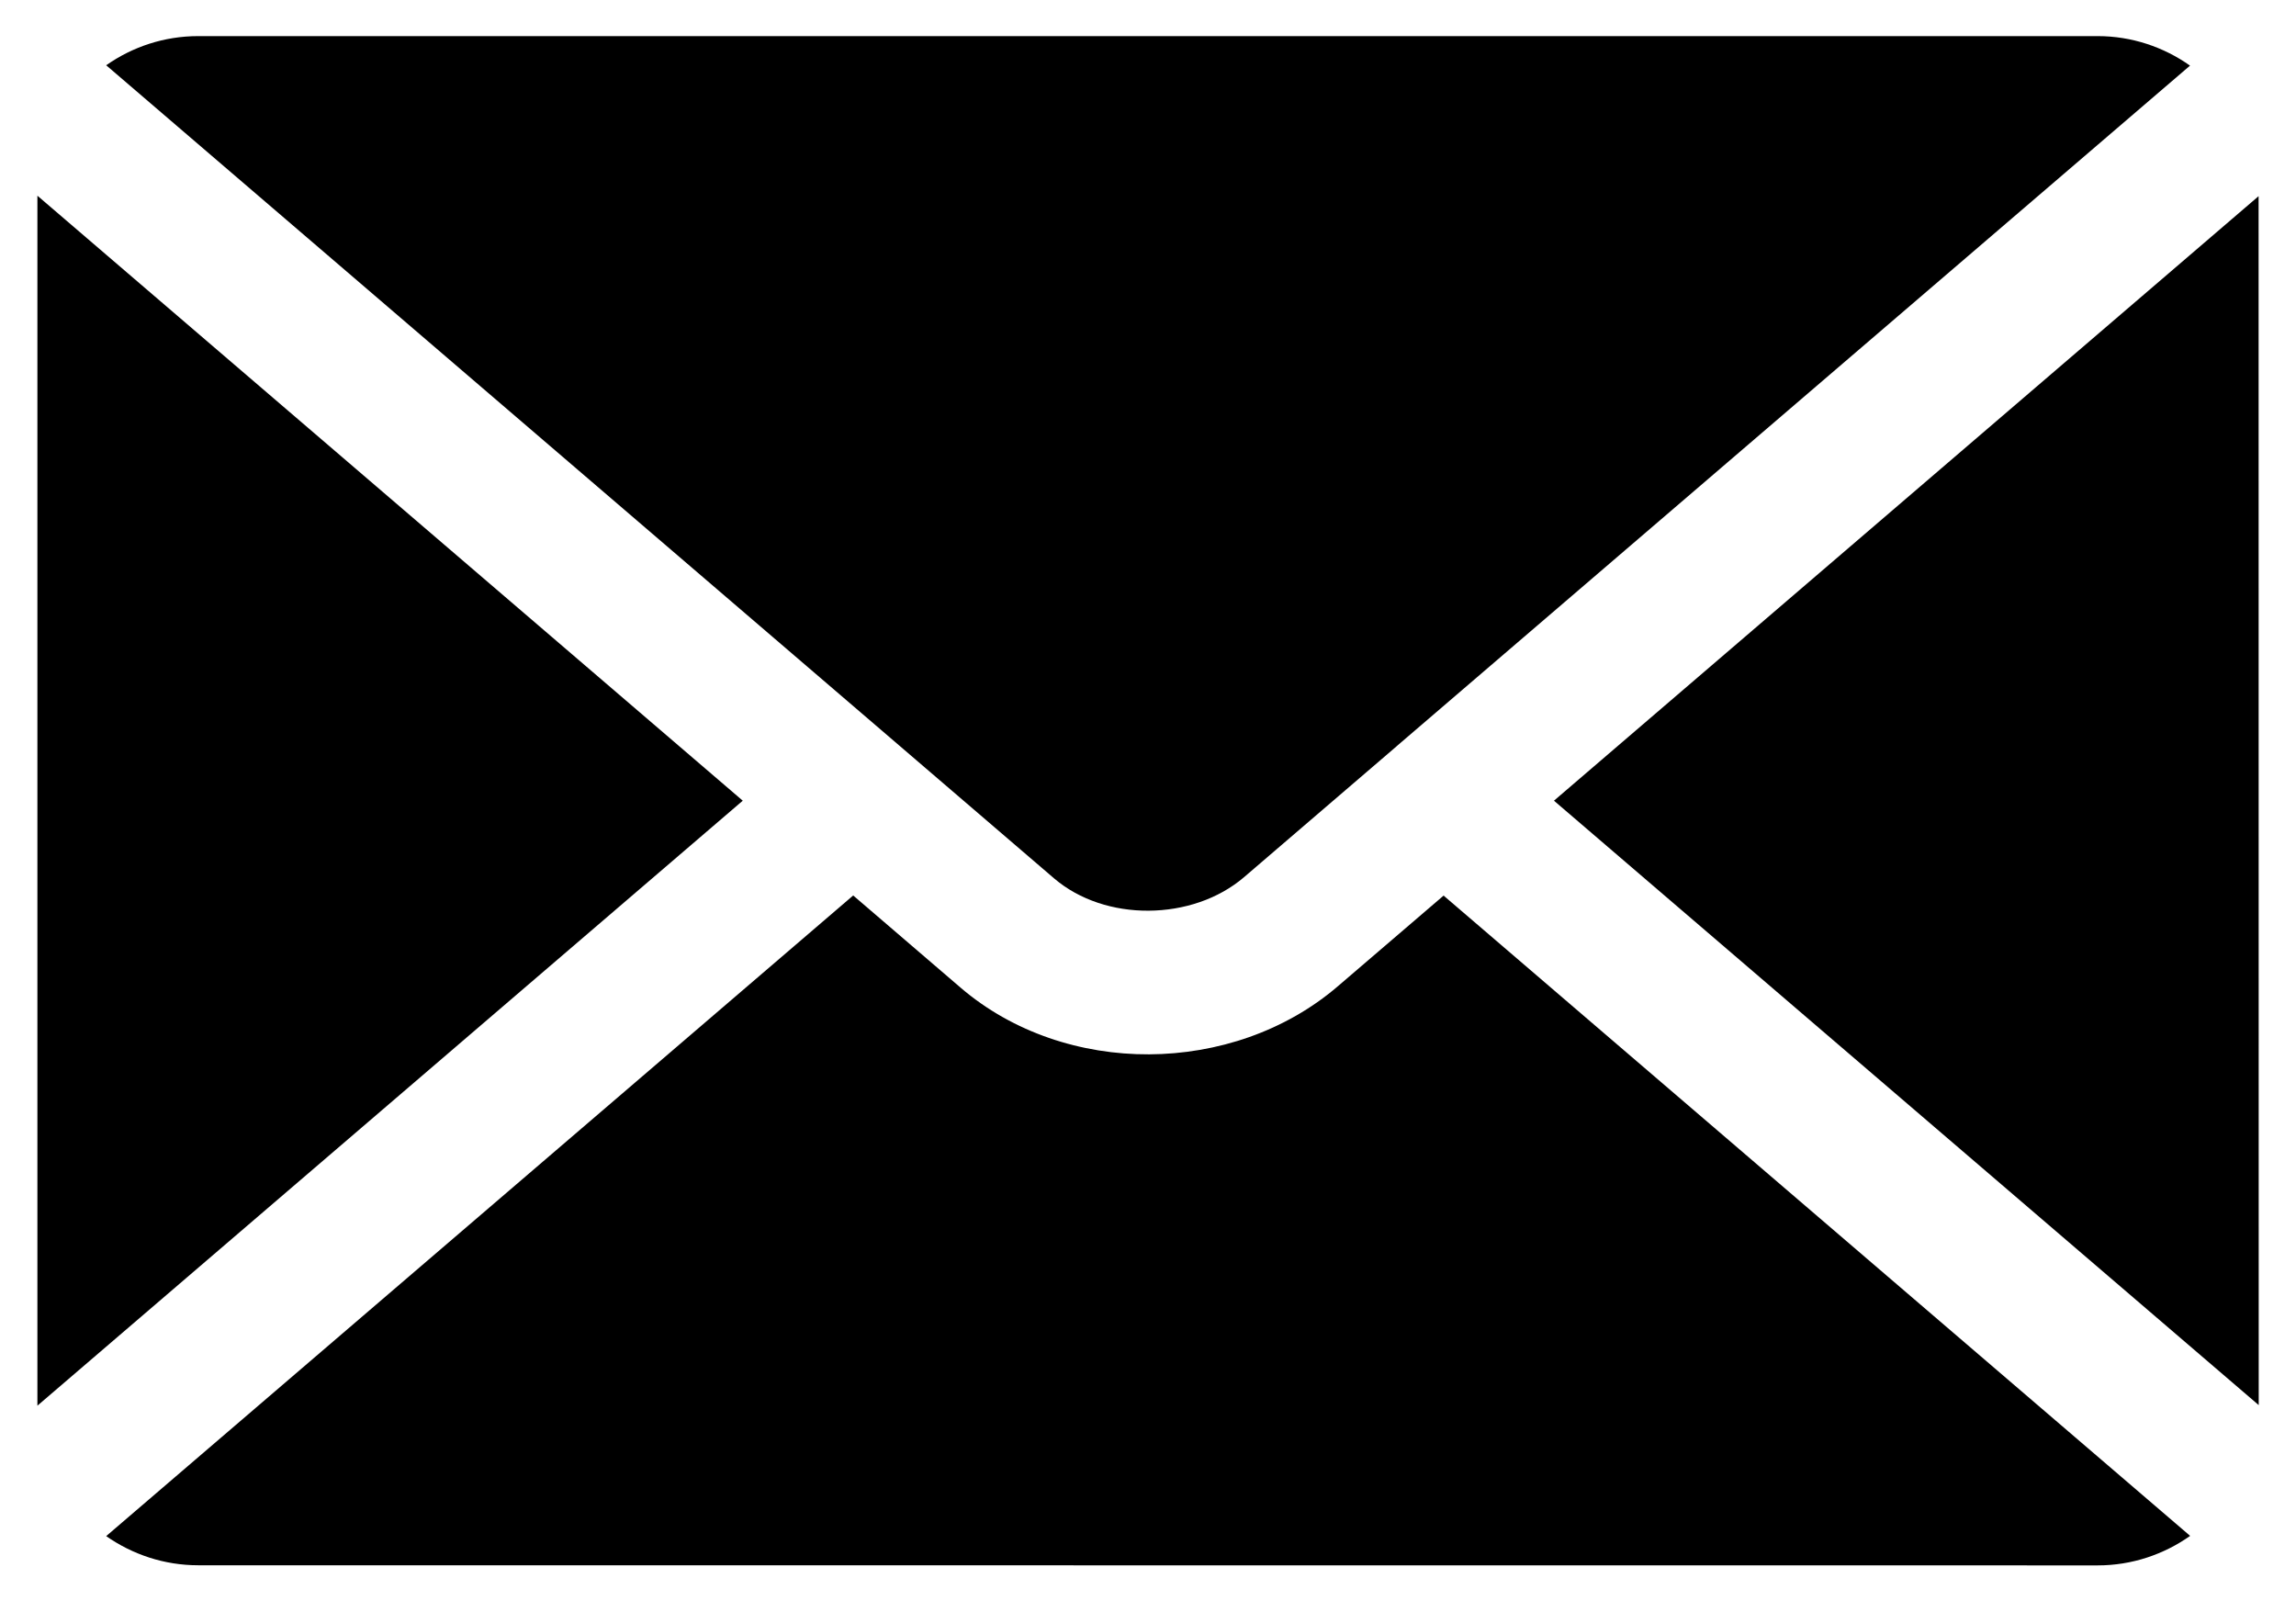 <svg xmlns="http://www.w3.org/2000/svg" version="1.1" viewBox="12 23.5 76 53">
 <path d="m86.762 29.992-23.324 20.008 23.328 20.004v-0.027l-0.004-39.953zm-2.266 44.34c-0.867 0.613-1.926 0.977-3.059 0.977l-62.875-0.004c-1.129 0-2.18-0.359-3.047-0.965l24.727-21.203 3.555 3.051c1.73 1.484 3.992 2.219 6.242 2.207 2.246-0.012 4.508-0.762 6.246-2.254l3.5-3zm-71.258-4.309 23.348-20.023-23.348-20.023zm2.277-44.363c0.867-0.609 1.918-0.965 3.047-0.965h62.871c1.133 0 2.191 0.363 3.059 0.977l-26.238 22.504-0.043 0.039-5.023 4.309c-0.859 0.738-2.012 1.109-3.168 1.117-1.152 0.008-2.289-0.352-3.129-1.07l-5.086-4.363-0.023-0.02z" fill-rule="evenodd"/>
</svg>